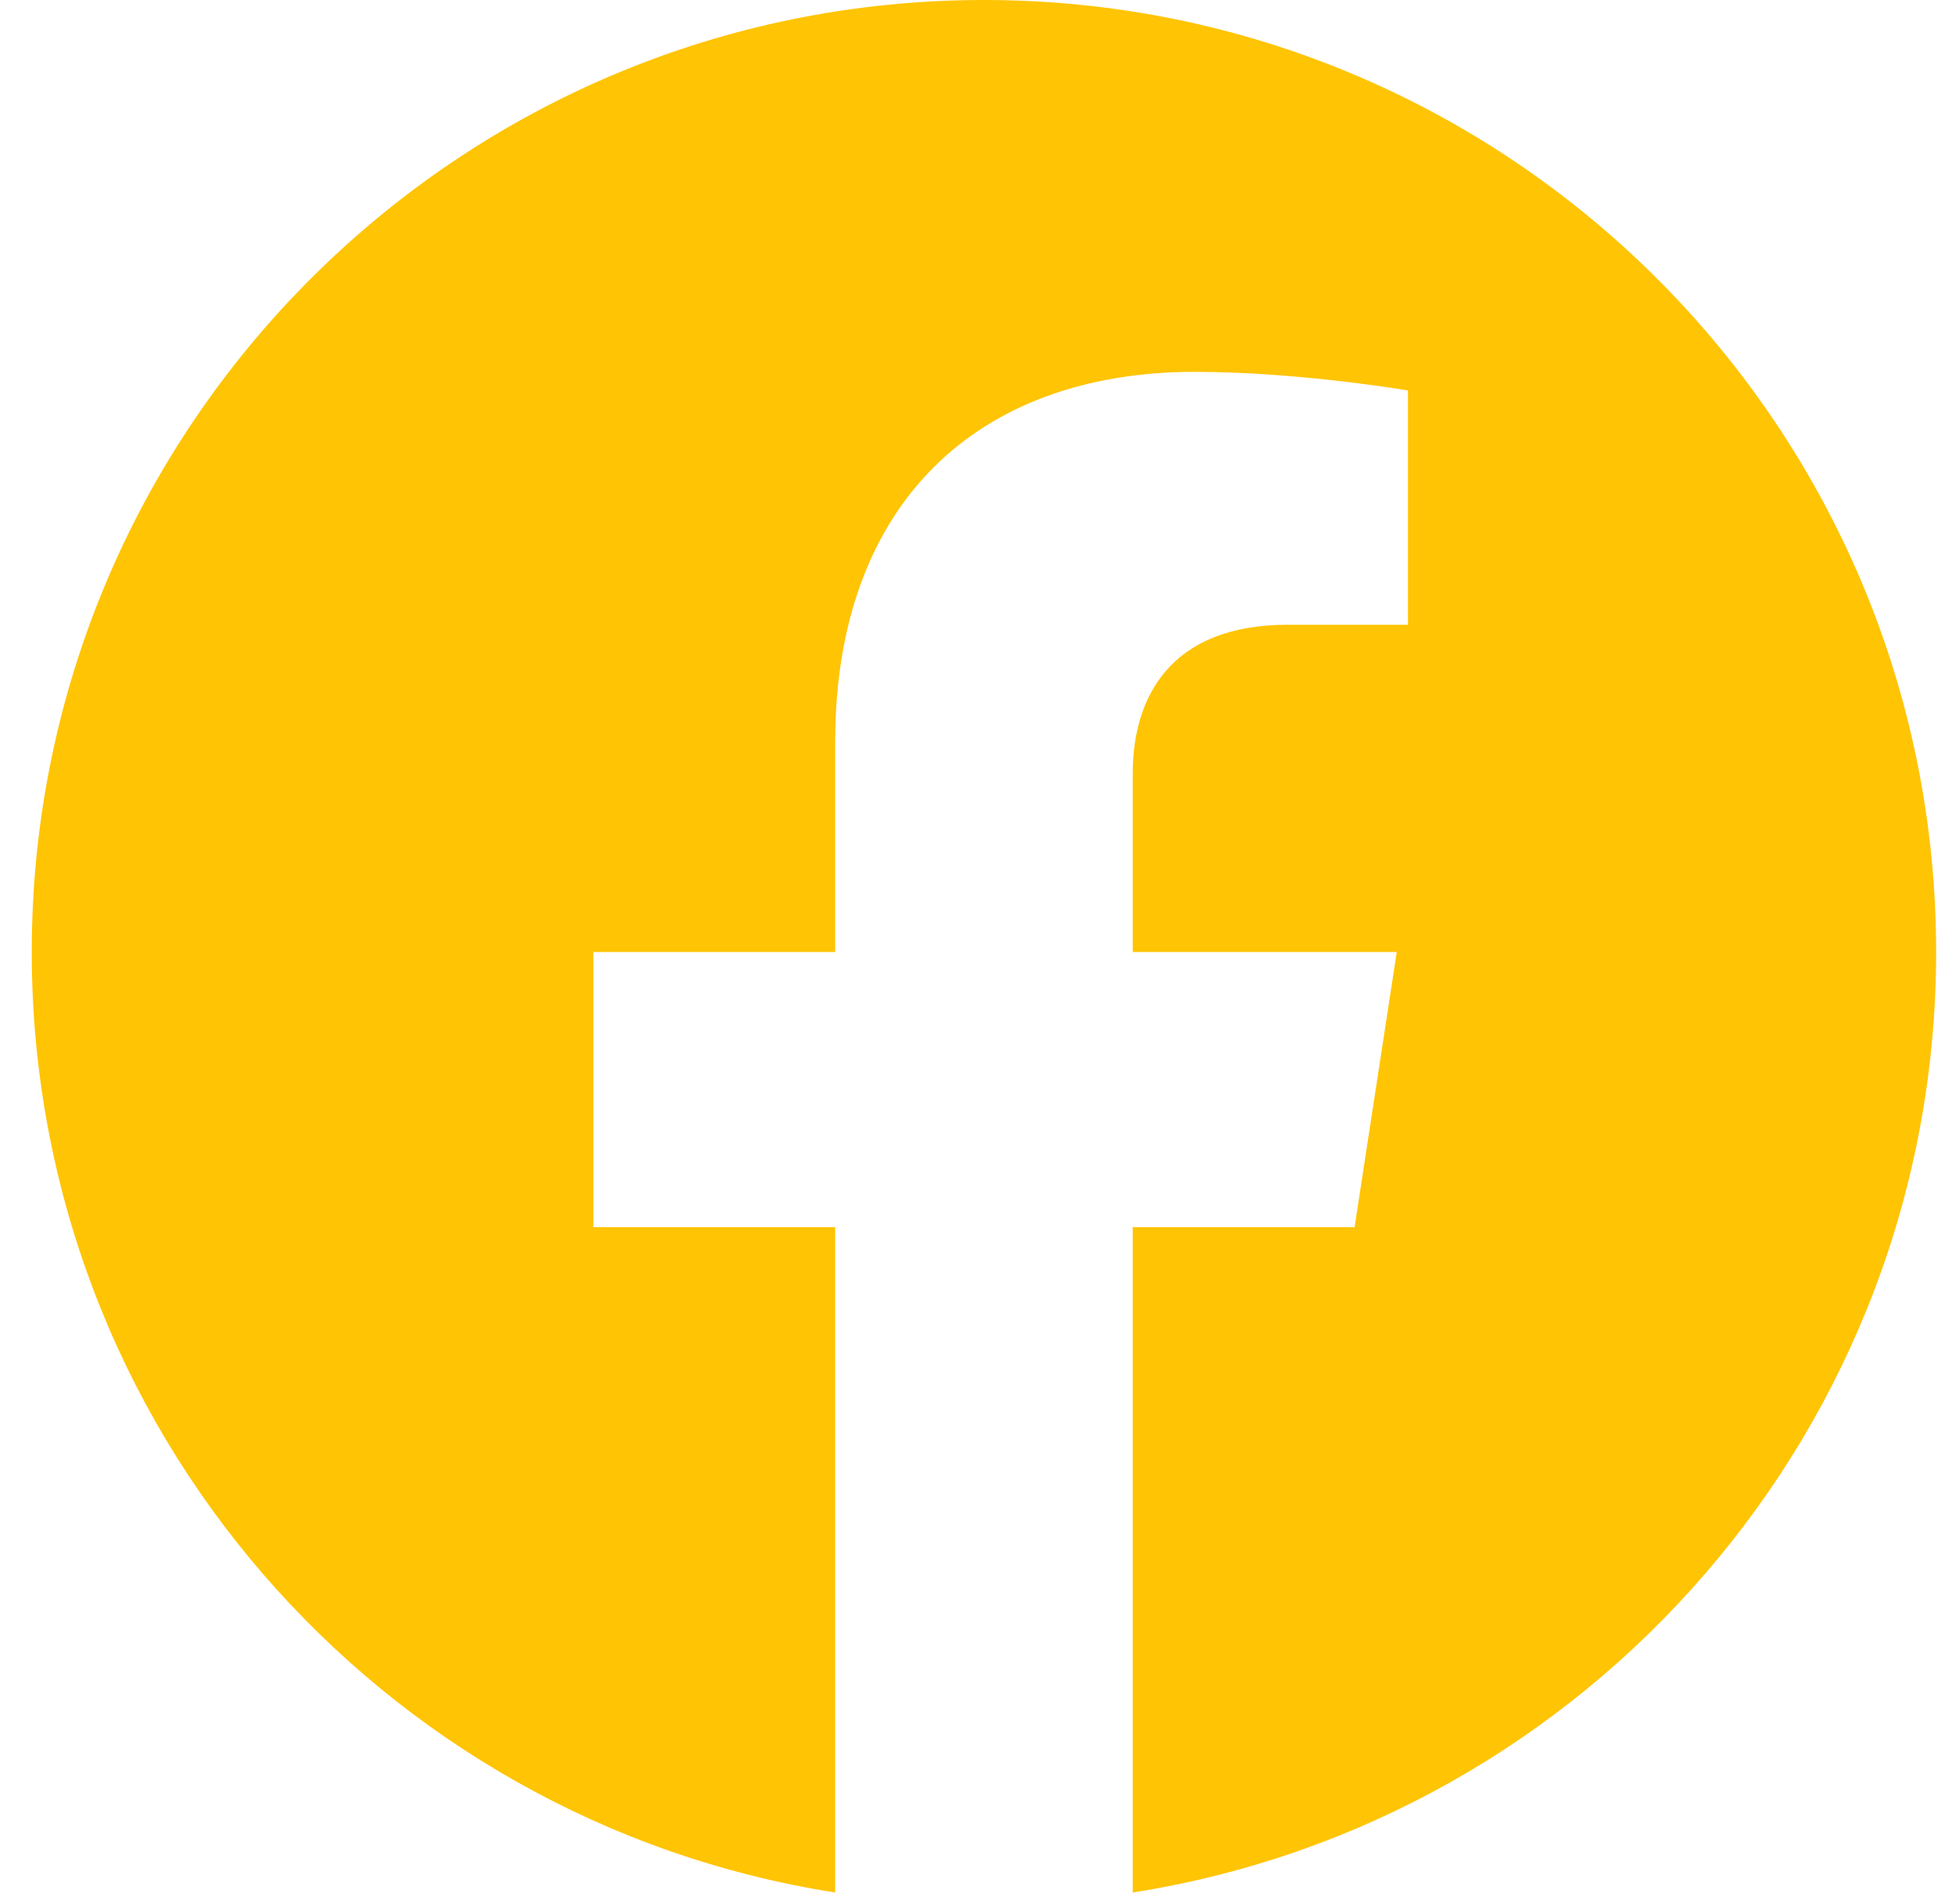 <svg width="41" height="40" viewBox="0 0 41 40" fill="none" xmlns="http://www.w3.org/2000/svg">
<g clip-path="url(#clip0_2713_1730)">
<path d="M40.667 20C40.667 8.953 31.713 0 20.667 0C9.62 0 0.667 8.953 0.667 20C0.667 29.984 7.979 38.258 17.542 39.758V25.781H12.463V20H17.542V15.594C17.542 10.582 20.526 7.812 25.096 7.812C27.284 7.812 29.573 8.203 29.573 8.203V13.125H27.049C24.565 13.125 23.792 14.668 23.792 16.25V20H29.338L28.452 25.781H23.792V39.758C33.354 38.258 40.667 29.984 40.667 20Z" fill="#FFC403"/>
</g>
<defs>
<clipPath id="clip0_2713_1730">
<rect width="40" height="40" fill="white" transform="translate(0.667)"/>
</clipPath>
</defs>
</svg>
